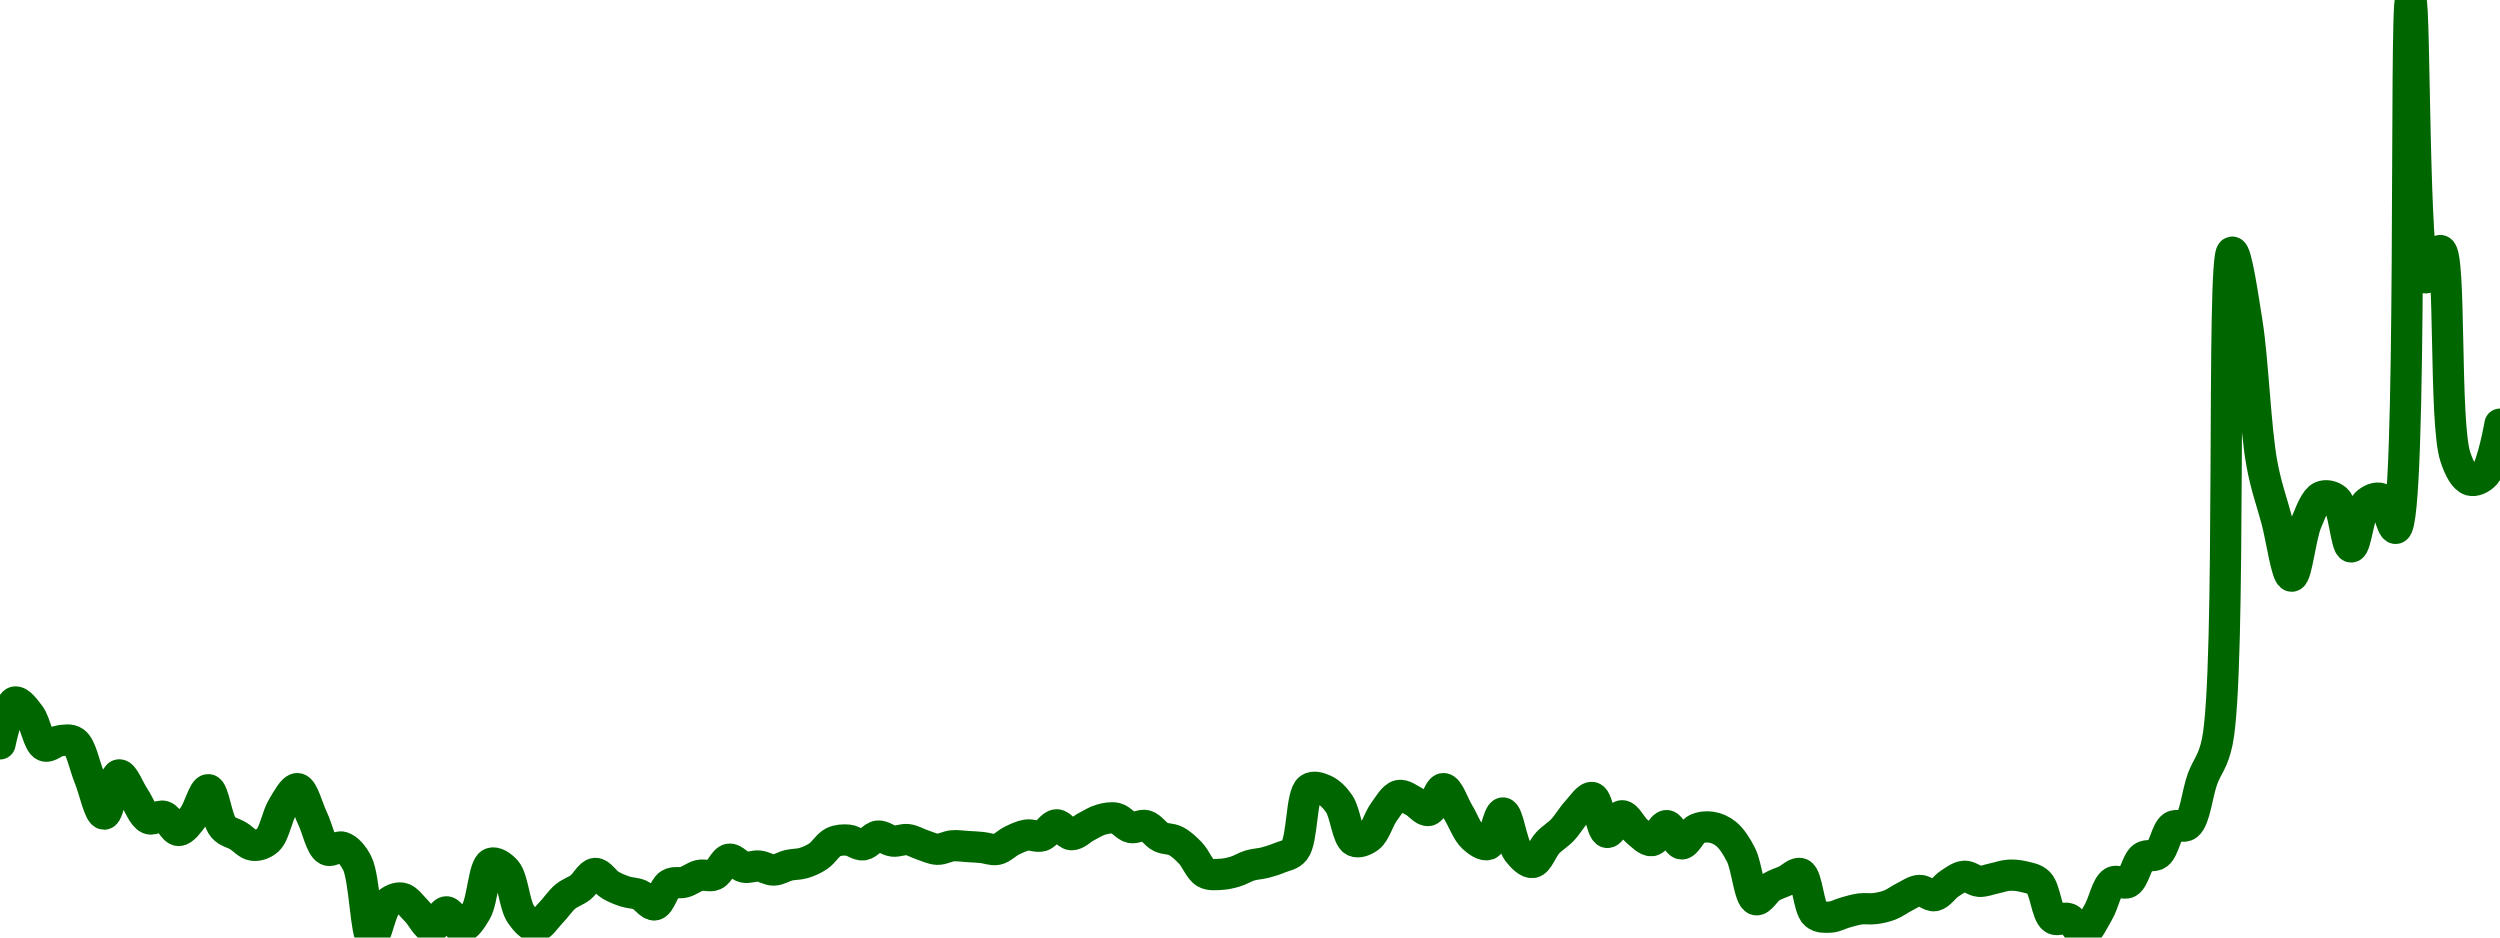 <!-- series7d: [{"tick_date":"2025-06-26 07:00:00","close":"0.05797"},{"tick_date":"2025-06-26 08:00:00","close":"0.058972"},{"tick_date":"2025-06-26 09:00:00","close":"0.058655"},{"tick_date":"2025-06-26 10:00:00","close":"0.057921"},{"tick_date":"2025-06-26 11:00:00","close":"0.058043"},{"tick_date":"2025-06-26 12:00:00","close":"0.058015"},{"tick_date":"2025-06-26 13:00:00","close":"0.057169"},{"tick_date":"2025-06-26 14:00:00","close":"0.056286"},{"tick_date":"2025-06-26 15:00:00","close":"0.057226"},{"tick_date":"2025-06-26 16:00:00","close":"0.056703"},{"tick_date":"2025-06-26 17:00:00","close":"0.056178"},{"tick_date":"2025-06-26 18:00:00","close":"0.056232"},{"tick_date":"2025-06-26 19:00:00","close":"0.055894"},{"tick_date":"2025-06-26 20:00:00","close":"0.05623"},{"tick_date":"2025-06-26 21:00:00","close":"0.056871"},{"tick_date":"2025-06-26 22:00:00","close":"0.05597"},{"tick_date":"2025-06-26 23:00:00","close":"0.055766"},{"tick_date":"2025-06-27 00:00:00","close":"0.055539"},{"tick_date":"2025-06-27 01:00:00","close":"0.055663"},{"tick_date":"2025-06-27 02:00:00","close":"0.056461"},{"tick_date":"2025-06-27 03:00:00","close":"0.056896"},{"tick_date":"2025-06-27 04:00:00","close":"0.056186"},{"tick_date":"2025-06-27 05:00:00","close":"0.055426"},{"tick_date":"2025-06-27 06:00:00","close":"0.055493"},{"tick_date":"2025-06-27 07:00:00","close":"0.055113"},{"tick_date":"2025-06-27 08:00:00","close":"0.053328"},{"tick_date":"2025-06-27 09:00:00","close":"0.054131"},{"tick_date":"2025-06-27 10:00:00","close":"0.054272"},{"tick_date":"2025-06-27 11:00:00","close":"0.05396"},{"tick_date":"2025-06-27 12:00:00","close":"0.053571"},{"tick_date":"2025-06-27 13:00:00","close":"0.053943"},{"tick_date":"2025-06-27 14:00:00","close":"0.05357"},{"tick_date":"2025-06-27 15:00:00","close":"0.053956"},{"tick_date":"2025-06-27 16:00:00","close":"0.055105"},{"tick_date":"2025-06-27 17:00:00","close":"0.054928"},{"tick_date":"2025-06-27 18:00:00","close":"0.053887"},{"tick_date":"2025-06-27 19:00:00","close":"0.053587"},{"tick_date":"2025-06-27 20:00:00","close":"0.053913"},{"tick_date":"2025-06-27 21:00:00","close":"0.054311"},{"tick_date":"2025-06-27 22:00:00","close":"0.054525"},{"tick_date":"2025-06-27 23:00:00","close":"0.054864"},{"tick_date":"2025-06-28 00:00:00","close":"0.054588"},{"tick_date":"2025-06-28 01:00:00","close":"0.054431"},{"tick_date":"2025-06-28 02:00:00","close":"0.054349"},{"tick_date":"2025-06-28 03:00:00","close":"0.05411"},{"tick_date":"2025-06-28 04:00:00","close":"0.054605"},{"tick_date":"2025-06-28 05:00:00","close":"0.054656"},{"tick_date":"2025-06-28 06:00:00","close":"0.054817"},{"tick_date":"2025-06-28 07:00:00","close":"0.05483"},{"tick_date":"2025-06-28 08:00:00","close":"0.055205"},{"tick_date":"2025-06-28 09:00:00","close":"0.055014"},{"tick_date":"2025-06-28 10:00:00","close":"0.055041"},{"tick_date":"2025-06-28 11:00:00","close":"0.054945"},{"tick_date":"2025-06-28 12:00:00","close":"0.055059"},{"tick_date":"2025-06-28 13:00:00","close":"0.055113"},{"tick_date":"2025-06-28 14:00:00","close":"0.05528"},{"tick_date":"2025-06-28 15:00:00","close":"0.055613"},{"tick_date":"2025-06-28 16:00:00","close":"0.055662"},{"tick_date":"2025-06-28 17:00:00","close":"0.055549"},{"tick_date":"2025-06-28 18:00:00","close":"0.055759"},{"tick_date":"2025-06-28 19:00:00","close":"0.055639"},{"tick_date":"2025-06-28 20:00:00","close":"0.055674"},{"tick_date":"2025-06-28 21:00:00","close":"0.055546"},{"tick_date":"2025-06-28 22:00:00","close":"0.055443"},{"tick_date":"2025-06-28 23:00:00","close":"0.055526"},{"tick_date":"2025-06-29 00:00:00","close":"0.055509"},{"tick_date":"2025-06-29 01:00:00","close":"0.055485"},{"tick_date":"2025-06-29 02:00:00","close":"0.05544"},{"tick_date":"2025-06-29 03:00:00","close":"0.055651"},{"tick_date":"2025-06-29 04:00:00","close":"0.055784"},{"tick_date":"2025-06-29 05:00:00","close":"0.055764"},{"tick_date":"2025-06-29 06:00:00","close":"0.056029"},{"tick_date":"2025-06-29 07:00:00","close":"0.055792"},{"tick_date":"2025-06-29 08:00:00","close":"0.055984"},{"tick_date":"2025-06-29 09:00:00","close":"0.056155"},{"tick_date":"2025-06-29 10:00:00","close":"0.056186"},{"tick_date":"2025-06-29 11:00:00","close":"0.055964"},{"tick_date":"2025-06-29 12:00:00","close":"0.05601"},{"tick_date":"2025-06-29 13:00:00","close":"0.055737"},{"tick_date":"2025-06-29 14:00:00","close":"0.055644"},{"tick_date":"2025-06-29 15:00:00","close":"0.055352"},{"tick_date":"2025-06-29 16:00:00","close":"0.054879"},{"tick_date":"2025-06-29 17:00:00","close":"0.054841"},{"tick_date":"2025-06-29 18:00:00","close":"0.054907"},{"tick_date":"2025-06-29 19:00:00","close":"0.055055"},{"tick_date":"2025-06-29 20:00:00","close":"0.055122"},{"tick_date":"2025-06-29 21:00:00","close":"0.05524"},{"tick_date":"2025-06-29 22:00:00","close":"0.055424"},{"tick_date":"2025-06-29 23:00:00","close":"0.056895"},{"tick_date":"2025-06-30 00:00:00","close":"0.056863"},{"tick_date":"2025-06-30 01:00:00","close":"0.056529"},{"tick_date":"2025-06-30 02:00:00","close":"0.055641"},{"tick_date":"2025-06-30 03:00:00","close":"0.055731"},{"tick_date":"2025-06-30 04:00:00","close":"0.056337"},{"tick_date":"2025-06-30 05:00:00","close":"0.056731"},{"tick_date":"2025-06-30 06:00:00","close":"0.056593"},{"tick_date":"2025-06-30 07:00:00","close":"0.056373"},{"tick_date":"2025-06-30 08:00:00","close":"0.056897"},{"tick_date":"2025-06-30 09:00:00","close":"0.056325"},{"tick_date":"2025-06-30 10:00:00","close":"0.055725"},{"tick_date":"2025-06-30 11:00:00","close":"0.055559"},{"tick_date":"2025-06-30 12:00:00","close":"0.056312"},{"tick_date":"2025-06-30 13:00:00","close":"0.055389"},{"tick_date":"2025-06-30 14:00:00","close":"0.055127"},{"tick_date":"2025-06-30 15:00:00","close":"0.055595"},{"tick_date":"2025-06-30 16:00:00","close":"0.055906"},{"tick_date":"2025-06-30 17:00:00","close":"0.056363"},{"tick_date":"2025-06-30 18:00:00","close":"0.056683"},{"tick_date":"2025-06-30 19:00:00","close":"0.055847"},{"tick_date":"2025-06-30 20:00:00","close":"0.056246"},{"tick_date":"2025-06-30 21:00:00","close":"0.055875"},{"tick_date":"2025-06-30 22:00:00","close":"0.05565"},{"tick_date":"2025-06-30 23:00:00","close":"0.05601"},{"tick_date":"2025-07-01 00:00:00","close":"0.055572"},{"tick_date":"2025-07-01 01:00:00","close":"0.055924"},{"tick_date":"2025-07-01 02:00:00","close":"0.055972"},{"tick_date":"2025-07-01 03:00:00","close":"0.055809"},{"tick_date":"2025-07-01 04:00:00","close":"0.055306"},{"tick_date":"2025-07-01 05:00:00","close":"0.054234"},{"tick_date":"2025-07-01 06:00:00","close":"0.054532"},{"tick_date":"2025-07-01 07:00:00","close":"0.054691"},{"tick_date":"2025-07-01 08:00:00","close":"0.054858"},{"tick_date":"2025-07-01 09:00:00","close":"0.053886"},{"tick_date":"2025-07-01 10:00:00","close":"0.053817"},{"tick_date":"2025-07-01 11:00:00","close":"0.053927"},{"tick_date":"2025-07-01 12:00:00","close":"0.054013"},{"tick_date":"2025-07-01 13:00:00","close":"0.054021"},{"tick_date":"2025-07-01 14:00:00","close":"0.054108"},{"tick_date":"2025-07-01 15:00:00","close":"0.054305"},{"tick_date":"2025-07-01 16:00:00","close":"0.054457"},{"tick_date":"2025-07-01 17:00:00","close":"0.054331"},{"tick_date":"2025-07-01 18:00:00","close":"0.054616"},{"tick_date":"2025-07-01 19:00:00","close":"0.054796"},{"tick_date":"2025-07-01 20:00:00","close":"0.054675"},{"tick_date":"2025-07-01 21:00:00","close":"0.054744"},{"tick_date":"2025-07-01 22:00:00","close":"0.054821"},{"tick_date":"2025-07-01 23:00:00","close":"0.054786"},{"tick_date":"2025-07-02 00:00:00","close":"0.054639"},{"tick_date":"2025-07-02 01:00:00","close":"0.05378"},{"tick_date":"2025-07-02 02:00:00","close":"0.05378"},{"tick_date":"2025-07-02 03:00:00","close":"0.053446"},{"tick_date":"2025-07-02 04:00:00","close":"0.05393"},{"tick_date":"2025-07-02 05:00:00","close":"0.054656"},{"tick_date":"2025-07-02 06:00:00","close":"0.054648"},{"tick_date":"2025-07-02 07:00:00","close":"0.055251"},{"tick_date":"2025-07-02 08:00:00","close":"0.055331"},{"tick_date":"2025-07-02 09:00:00","close":"0.055986"},{"tick_date":"2025-07-02 10:00:00","close":"0.056029"},{"tick_date":"2025-07-02 11:00:00","close":"0.057121"},{"tick_date":"2025-07-02 12:00:00","close":"0.05802"},{"tick_date":"2025-07-02 13:00:00","close":"0.069757"},{"tick_date":"2025-07-02 14:00:00","close":"0.068065"},{"tick_date":"2025-07-02 15:00:00","close":"0.064684"},{"tick_date":"2025-07-02 16:00:00","close":"0.063327"},{"tick_date":"2025-07-02 17:00:00","close":"0.06199"},{"tick_date":"2025-07-02 18:00:00","close":"0.063288"},{"tick_date":"2025-07-02 19:00:00","close":"0.063895"},{"tick_date":"2025-07-02 20:00:00","close":"0.063822"},{"tick_date":"2025-07-02 21:00:00","close":"0.062691"},{"tick_date":"2025-07-02 22:00:00","close":"0.063725"},{"tick_date":"2025-07-02 23:00:00","close":"0.063848"},{"tick_date":"2025-07-03 00:00:00","close":"0.063136"},{"tick_date":"2025-07-03 01:00:00","close":"0.075801"},{"tick_date":"2025-07-03 02:00:00","close":"0.069142"},{"tick_date":"2025-07-03 03:00:00","close":"0.069794"},{"tick_date":"2025-07-03 04:00:00","close":"0.064849"},{"tick_date":"2025-07-03 05:00:00","close":"0.064292"},{"tick_date":"2025-07-03 06:00:00","close":"0.064436"},{"tick_date":"2025-07-03 07:00:00","close":"0.065633"}] -->

<svg width="160" height="60" viewBox="0 0 160 60" xmlns="http://www.w3.org/2000/svg">
  <defs>
    <linearGradient id="grad-area" x1="0" y1="0" x2="0" y2="1">
      <stop offset="0%" stop-color="rgba(76,175,80,.2)" />
      <stop offset="100%" stop-color="rgba(0,0,0,0)" />
    </linearGradient>
  </defs>

  <path d="M0,47.606C0,47.606,0.541,45.037,0.952,44.931C1.228,44.861,1.62,45.401,1.905,45.778C2.278,46.27,2.451,47.568,2.857,47.737C3.133,47.852,3.488,47.452,3.81,47.412C4.123,47.372,4.49,47.29,4.762,47.486C5.197,47.8,5.4,48.983,5.714,49.745C6.035,50.521,6.353,52.106,6.667,52.103C6.989,52.099,7.256,49.636,7.619,49.593C7.908,49.559,8.254,50.523,8.571,50.989C8.889,51.456,9.147,52.226,9.524,52.391C9.808,52.515,10.18,52.154,10.476,52.247C10.822,52.355,11.111,53.149,11.429,53.149C11.746,53.15,12.09,52.626,12.381,52.252C12.737,51.794,13.035,50.521,13.333,50.541C13.676,50.563,13.865,52.461,14.286,52.946C14.56,53.262,14.923,53.301,15.238,53.491C15.558,53.684,15.864,54.059,16.19,54.097C16.499,54.133,16.869,54.018,17.143,53.766C17.56,53.383,17.734,52.219,18.095,51.635C18.385,51.167,18.753,50.441,19.048,50.474C19.398,50.513,19.687,51.725,20,52.37C20.322,53.032,20.535,54.185,20.952,54.399C21.227,54.539,21.611,54.124,21.905,54.22C22.257,54.335,22.591,54.718,22.857,55.234C23.354,56.2,23.41,59.956,23.81,60C24.087,60.031,24.346,58.255,24.762,57.856C25.037,57.593,25.412,57.427,25.714,57.48C26.05,57.538,26.357,58.01,26.667,58.313C26.993,58.632,27.3,59.348,27.619,59.351C27.935,59.355,28.254,58.358,28.571,58.358C28.889,58.358,29.208,59.357,29.524,59.354C29.843,59.351,30.202,58.799,30.476,58.323C30.892,57.603,30.962,55.455,31.429,55.256C31.697,55.141,32.111,55.421,32.381,55.728C32.83,56.24,32.913,57.894,33.333,58.508C33.607,58.907,33.971,59.315,34.286,59.309C34.606,59.302,34.928,58.751,35.238,58.438C35.564,58.109,35.85,57.656,36.19,57.376C36.49,57.128,36.838,57.036,37.143,56.804C37.475,56.552,37.771,55.916,38.095,55.899C38.406,55.883,38.718,56.44,39.048,56.636C39.354,56.818,39.677,56.948,40,57.055C40.313,57.159,40.647,57.142,40.952,57.274C41.284,57.417,41.611,57.965,41.905,57.912C42.255,57.849,42.486,56.815,42.857,56.591C43.143,56.418,43.498,56.545,43.81,56.454C44.134,56.36,44.437,56.101,44.762,56.025C45.072,55.952,45.421,56.122,45.714,55.99C46.067,55.831,46.327,55.043,46.667,54.989C46.967,54.94,47.291,55.429,47.619,55.499C47.927,55.564,48.256,55.397,48.571,55.427C48.891,55.457,49.207,55.69,49.524,55.683C49.842,55.675,50.156,55.453,50.476,55.378C50.791,55.305,51.118,55.328,51.429,55.234C51.753,55.136,52.079,54.993,52.381,54.788C52.717,54.561,52.988,54.064,53.333,53.899C53.63,53.758,53.971,53.742,54.286,53.769C54.606,53.796,54.928,54.105,55.238,54.07C55.564,54.033,55.865,53.543,56.19,53.51C56.501,53.477,56.821,53.793,57.143,53.83C57.457,53.866,57.782,53.698,58.095,53.736C58.417,53.776,58.729,53.975,59.048,54.078C59.363,54.18,59.681,54.345,60,54.353C60.316,54.362,60.633,54.161,60.952,54.132C61.268,54.103,61.587,54.159,61.905,54.177C62.222,54.195,62.54,54.21,62.857,54.241C63.175,54.272,63.503,54.425,63.81,54.361C64.139,54.293,64.437,53.953,64.762,53.798C65.073,53.649,65.392,53.492,65.714,53.443C66.027,53.395,66.365,53.587,66.667,53.496C67.003,53.395,67.299,52.797,67.619,52.789C67.934,52.78,68.249,53.407,68.571,53.421C68.885,53.436,69.204,53.071,69.524,52.909C69.839,52.748,70.15,52.541,70.476,52.452C70.786,52.368,71.123,52.296,71.429,52.37C71.76,52.449,72.05,52.89,72.381,52.962C72.687,53.029,73.032,52.758,73.333,52.839C73.67,52.93,73.951,53.405,74.286,53.568C74.589,53.716,74.936,53.663,75.238,53.817C75.575,53.988,75.891,54.284,76.19,54.596C76.53,54.95,76.774,55.65,77.143,55.859C77.429,56.021,77.779,55.973,78.095,55.96C78.414,55.948,78.735,55.877,79.048,55.784C79.37,55.689,79.677,55.485,80,55.389C80.313,55.296,80.638,55.291,80.952,55.21C81.273,55.128,81.592,55.026,81.905,54.895C82.228,54.76,82.592,54.741,82.857,54.404C83.372,53.749,83.267,50.866,83.81,50.477C84.074,50.287,84.466,50.429,84.762,50.562C85.108,50.717,85.435,51.045,85.714,51.454C86.106,52.026,86.229,53.602,86.667,53.825C86.938,53.963,87.338,53.795,87.619,53.584C88.007,53.294,88.228,52.433,88.571,51.966C88.87,51.561,89.176,50.997,89.524,50.914C89.819,50.844,90.166,51.129,90.476,51.283C90.801,51.444,91.138,51.932,91.429,51.87C91.786,51.794,92.068,50.465,92.381,50.471C92.703,50.478,93.019,51.482,93.333,51.998C93.654,52.524,93.908,53.259,94.286,53.6C94.569,53.857,94.961,54.144,95.238,54.044C95.641,53.898,95.886,52.022,96.19,52.033C96.523,52.045,96.731,53.959,97.143,54.497C97.418,54.857,97.797,55.24,98.095,55.197C98.439,55.147,98.711,54.307,99.048,53.947C99.35,53.625,99.697,53.437,100,53.117C100.335,52.763,100.618,52.255,100.952,51.897C101.256,51.572,101.624,50.98,101.905,51.043C102.292,51.128,102.485,53.213,102.857,53.275C103.143,53.322,103.489,52.215,103.81,52.209C104.124,52.204,104.427,52.927,104.762,53.2C105.065,53.447,105.41,53.835,105.714,53.801C106.048,53.763,106.357,52.824,106.667,52.839C106.993,52.855,107.292,53.991,107.619,54.009C107.928,54.026,108.223,53.24,108.571,53.069C108.867,52.924,109.213,52.895,109.524,52.941C109.848,52.989,110.187,53.137,110.476,53.376C110.838,53.676,111.146,54.162,111.429,54.719C111.811,55.473,111.955,57.46,112.381,57.581C112.654,57.659,113.001,56.993,113.333,56.785C113.638,56.595,113.969,56.506,114.286,56.361C114.604,56.216,114.967,55.803,115.238,55.915C115.678,56.096,115.736,58.123,116.19,58.51C116.46,58.739,116.828,58.711,117.143,58.694C117.462,58.677,117.776,58.488,118.095,58.401C118.411,58.314,118.728,58.213,119.048,58.171C119.363,58.13,119.685,58.191,120,58.15C120.32,58.108,120.643,58.038,120.952,57.918C121.279,57.79,121.583,57.548,121.905,57.392C122.218,57.239,122.538,56.996,122.857,56.986C123.173,56.976,123.506,57.373,123.81,57.322C124.143,57.266,124.433,56.772,124.762,56.561C125.069,56.364,125.392,56.103,125.714,56.081C126.027,56.059,126.346,56.382,126.667,56.404C126.981,56.425,127.302,56.284,127.619,56.219C127.937,56.154,128.253,56.032,128.571,56.014C128.887,55.996,129.212,56.03,129.524,56.107C129.847,56.188,130.203,56.227,130.476,56.5C130.9,56.923,130.991,58.501,131.429,58.793C131.7,58.974,132.085,58.676,132.381,58.793C132.728,58.93,133.031,59.713,133.333,59.685C133.669,59.654,133.989,58.882,134.286,58.393C134.63,57.825,134.824,56.706,135.238,56.454C135.513,56.287,135.911,56.631,136.19,56.476C136.582,56.258,136.755,55.148,137.143,54.866C137.423,54.662,137.817,54.862,138.095,54.652C138.493,54.352,138.648,53.175,139.048,52.903C139.325,52.715,139.733,53.008,140,52.789C140.478,52.396,140.62,50.793,140.952,49.873C141.257,49.029,141.638,48.763,141.905,47.473C142.835,42.978,142.171,16.198,142.857,16.137C143.12,16.113,143.53,18.882,143.81,20.654C144.202,23.139,144.337,27.359,144.762,29.681C145.035,31.172,145.396,32.101,145.714,33.304C146.031,34.499,146.347,36.872,146.667,36.874C146.982,36.875,147.231,34.326,147.619,33.408C147.9,32.744,148.182,31.961,148.571,31.787C148.852,31.663,149.257,31.742,149.524,31.982C150.006,32.417,150.152,34.998,150.476,35.002C150.787,35.006,150.971,32.699,151.429,32.241C151.698,31.972,152.104,31.8,152.381,31.913C152.784,32.077,153.064,33.874,153.333,33.814C154.409,33.575,153.899,0.005,154.286,0C154.567,-0.004,154.446,17.599,155.238,17.779C155.503,17.839,155.927,15.981,156.19,16.038C156.87,16.186,156.421,27.069,157.143,29.24C157.406,30.034,157.722,30.608,158.095,30.728C158.38,30.818,158.781,30.636,159.048,30.343C159.529,29.814,160,27.147,160,27.147"
        fill="none"
        stroke="#006600"
        stroke-width="2"
        stroke-linejoin="round"
        stroke-linecap="round"
        />
</svg>